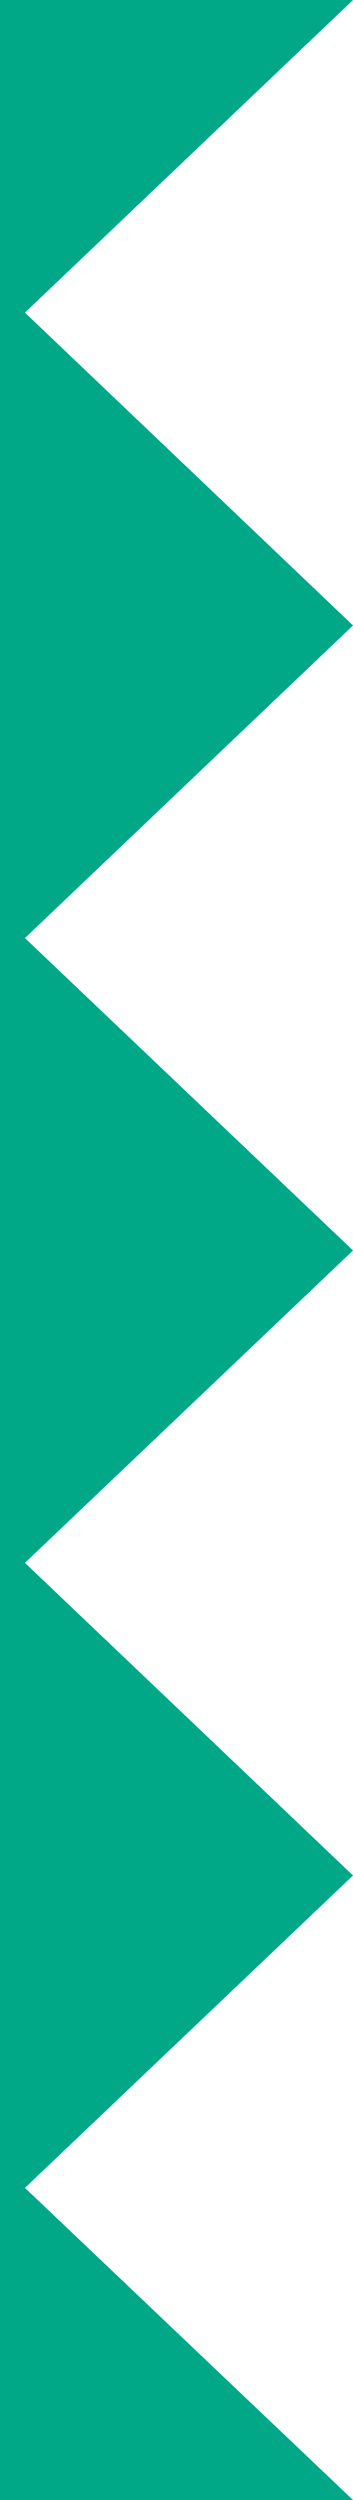 <svg width="16" height="113" viewBox="0 0 16 113" fill="none" xmlns="http://www.w3.org/2000/svg">
<g clip-path="url(#clip0_4354_13979)">
<path d="M1.13 0H16L1.13 14.13L16 28.27L1.13 42.4L16 56.52L1.13 70.64L16 84.77L1.13 98.89L16 113H1.13H0V0H1.13Z" fill="#00A887"/>
</g>
<defs>
<clipPath id="clip0_4354_13979">
<rect width="16" height="113" fill="white"/>
</clipPath>
</defs>
</svg>
